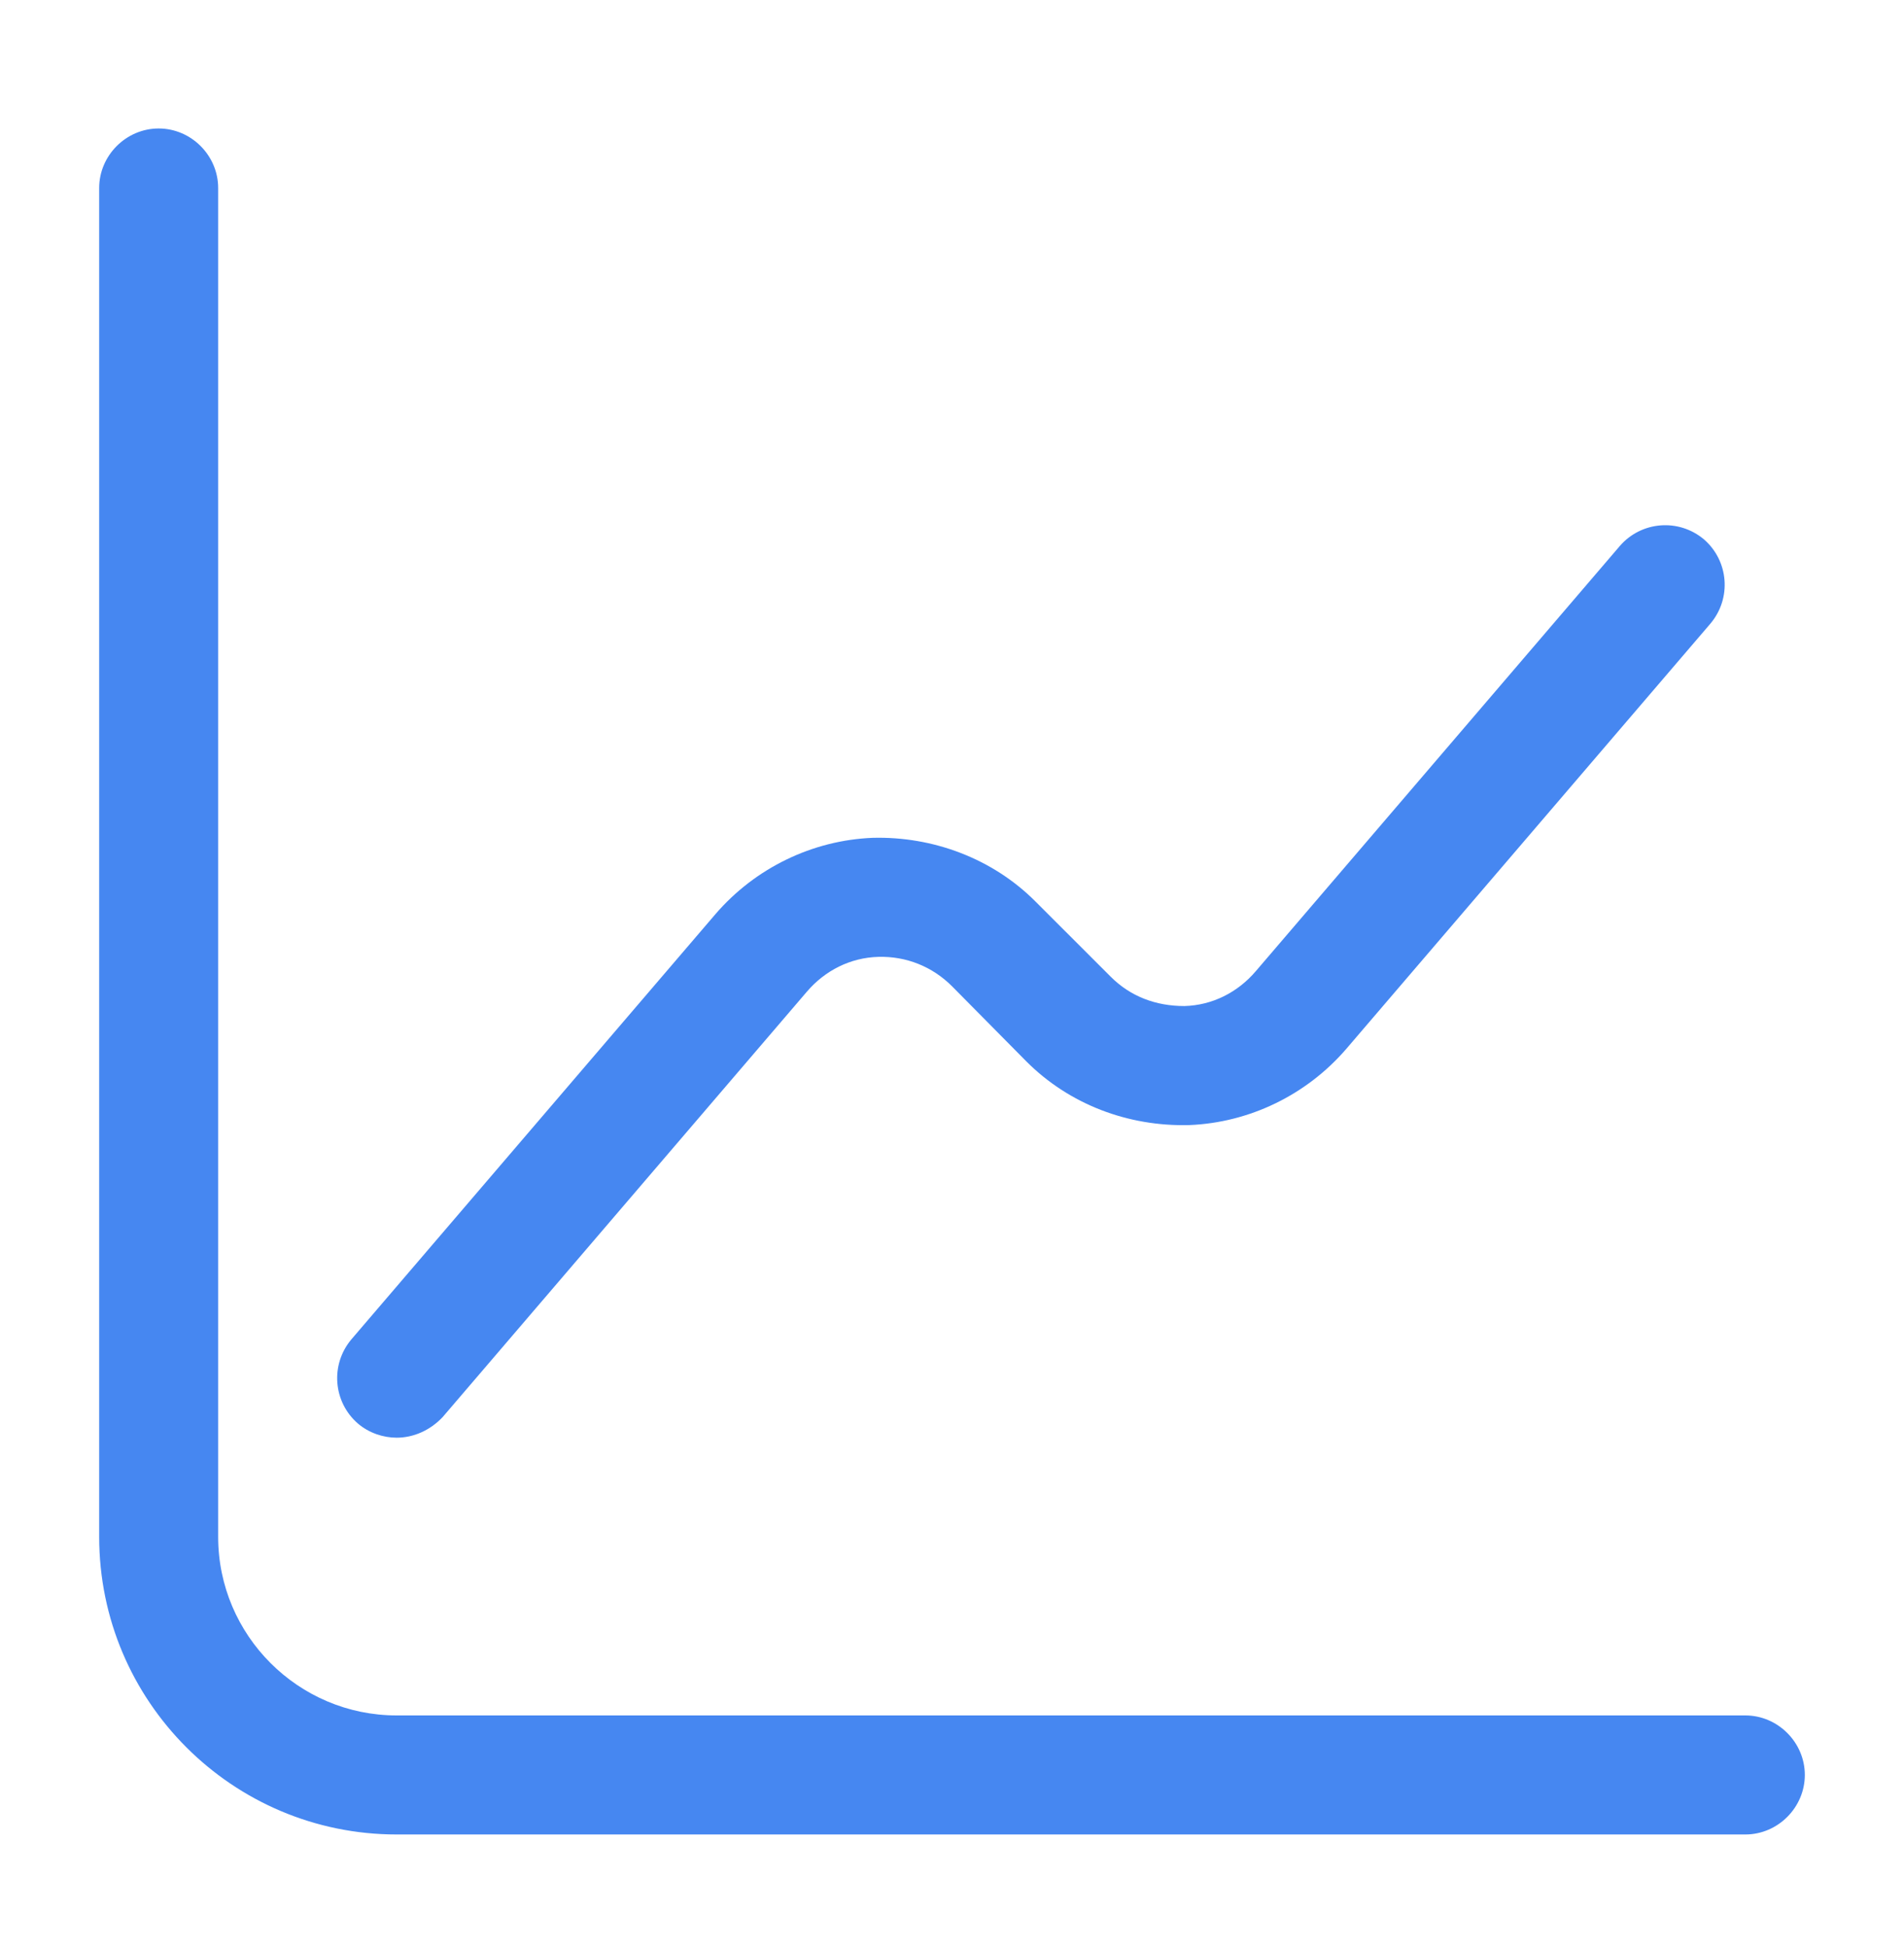 <svg width="45" height="46" viewBox="0 0 45 46" fill="none" xmlns="http://www.w3.org/2000/svg">
<path d="M41.25 43.349H9.375C5.494 43.349 2.344 40.199 2.344 36.317V4.442C2.344 3.674 2.981 3.036 3.75 3.036C4.519 3.036 5.156 3.674 5.156 4.442V36.317C5.156 38.642 7.05 40.536 9.375 40.536H41.25C42.019 40.536 42.656 41.174 42.656 41.942C42.656 42.711 42.019 43.349 41.25 43.349Z" fill="#4687F1"/>
<path d="M9.375 33.973C9.056 33.973 8.718 33.861 8.456 33.636C7.875 33.13 7.8 32.248 8.306 31.648L16.912 21.598C17.85 20.511 19.2 19.855 20.625 19.798C22.05 19.761 23.456 20.286 24.468 21.298L26.25 23.079C26.718 23.548 27.318 23.773 27.993 23.773C28.65 23.755 29.25 23.454 29.681 22.948L38.287 12.898C38.793 12.317 39.675 12.242 40.275 12.748C40.856 13.255 40.931 14.136 40.425 14.736L31.818 24.786C30.881 25.873 29.531 26.529 28.106 26.586C26.662 26.623 25.275 26.098 24.262 25.086L22.5 23.305C22.031 22.836 21.412 22.592 20.756 22.611C20.1 22.63 19.5 22.93 19.068 23.436L10.462 33.486C10.162 33.804 9.768 33.973 9.375 33.973Z" fill="#4687F1"/>
</svg>
